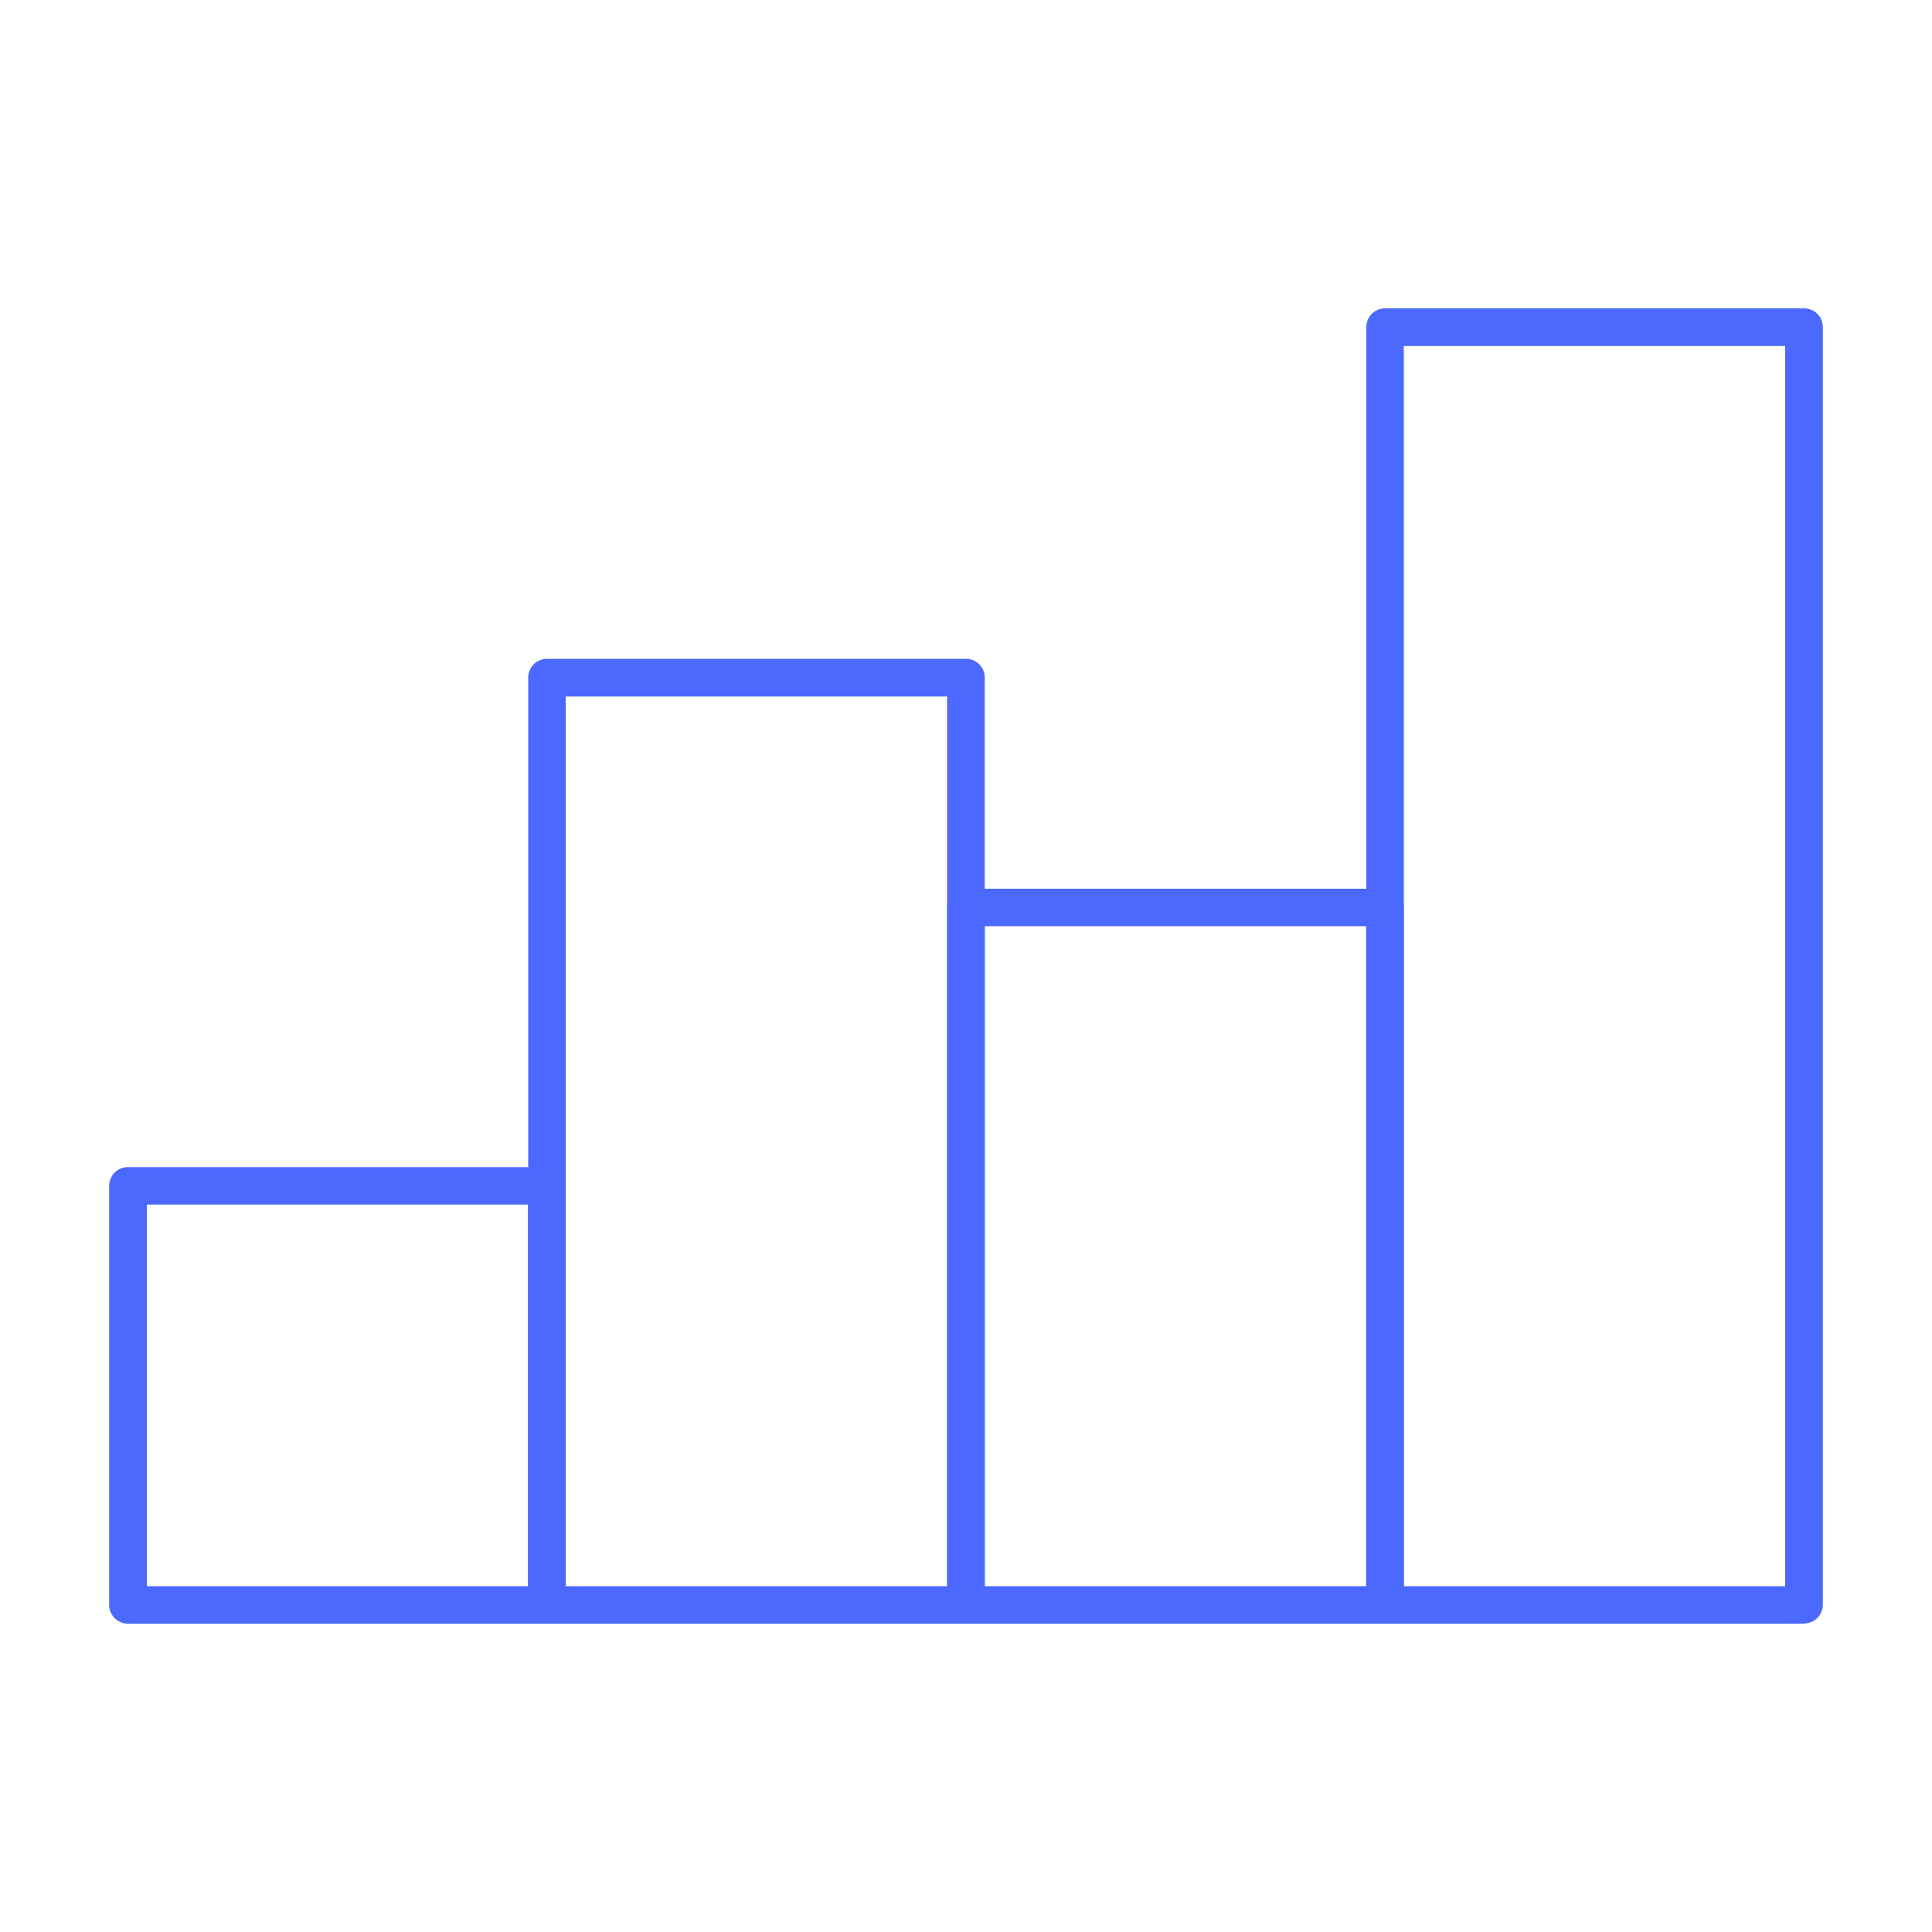 <?xml version="1.0" encoding="UTF-8"?><svg id="Layer_1" xmlns="http://www.w3.org/2000/svg" viewBox="0 0 100 100"><defs><style>.cls-1{fill:#4b69fe;}</style></defs><path class="cls-1" d="m28.31,84.04H6.62c-.54,0-.97-.44-.97-.97v-21.69c0-.54.44-.97.97-.97h21.69c.54,0,.97.44.97.97v21.69c0,.54-.44.97-.97.97Zm-20.72-1.94h19.74v-19.75H7.6v19.75Z"/><path class="cls-1" d="m50,84.04h-21.69c-.54,0-.97-.44-.97-.97v-48c0-.54.44-.97.97-.97h21.69c.54,0,.97.44.97.97v48c0,.54-.44.97-.97.97Zm-20.72-1.94h19.74v-46.05h-19.74v46.05Z"/><path class="cls-1" d="m71.69,84.04h-21.69c-.54,0-.97-.44-.97-.97v-36.1c0-.54.44-.97.97-.97h21.69c.54,0,.97.44.97.97v36.1c0,.54-.44.97-.97.97Zm-20.72-1.94h19.74v-34.16h-19.74v34.16Z"/><path class="cls-1" d="m93.38,84.04h-21.69c-.54,0-.97-.44-.97-.97V16.93c0-.54.44-.97.97-.97h21.69c.54,0,.97.44.97.97v66.13c0,.54-.44.97-.97.97Zm-20.72-1.94h19.74V17.91h-19.74v64.19Z"/></svg>